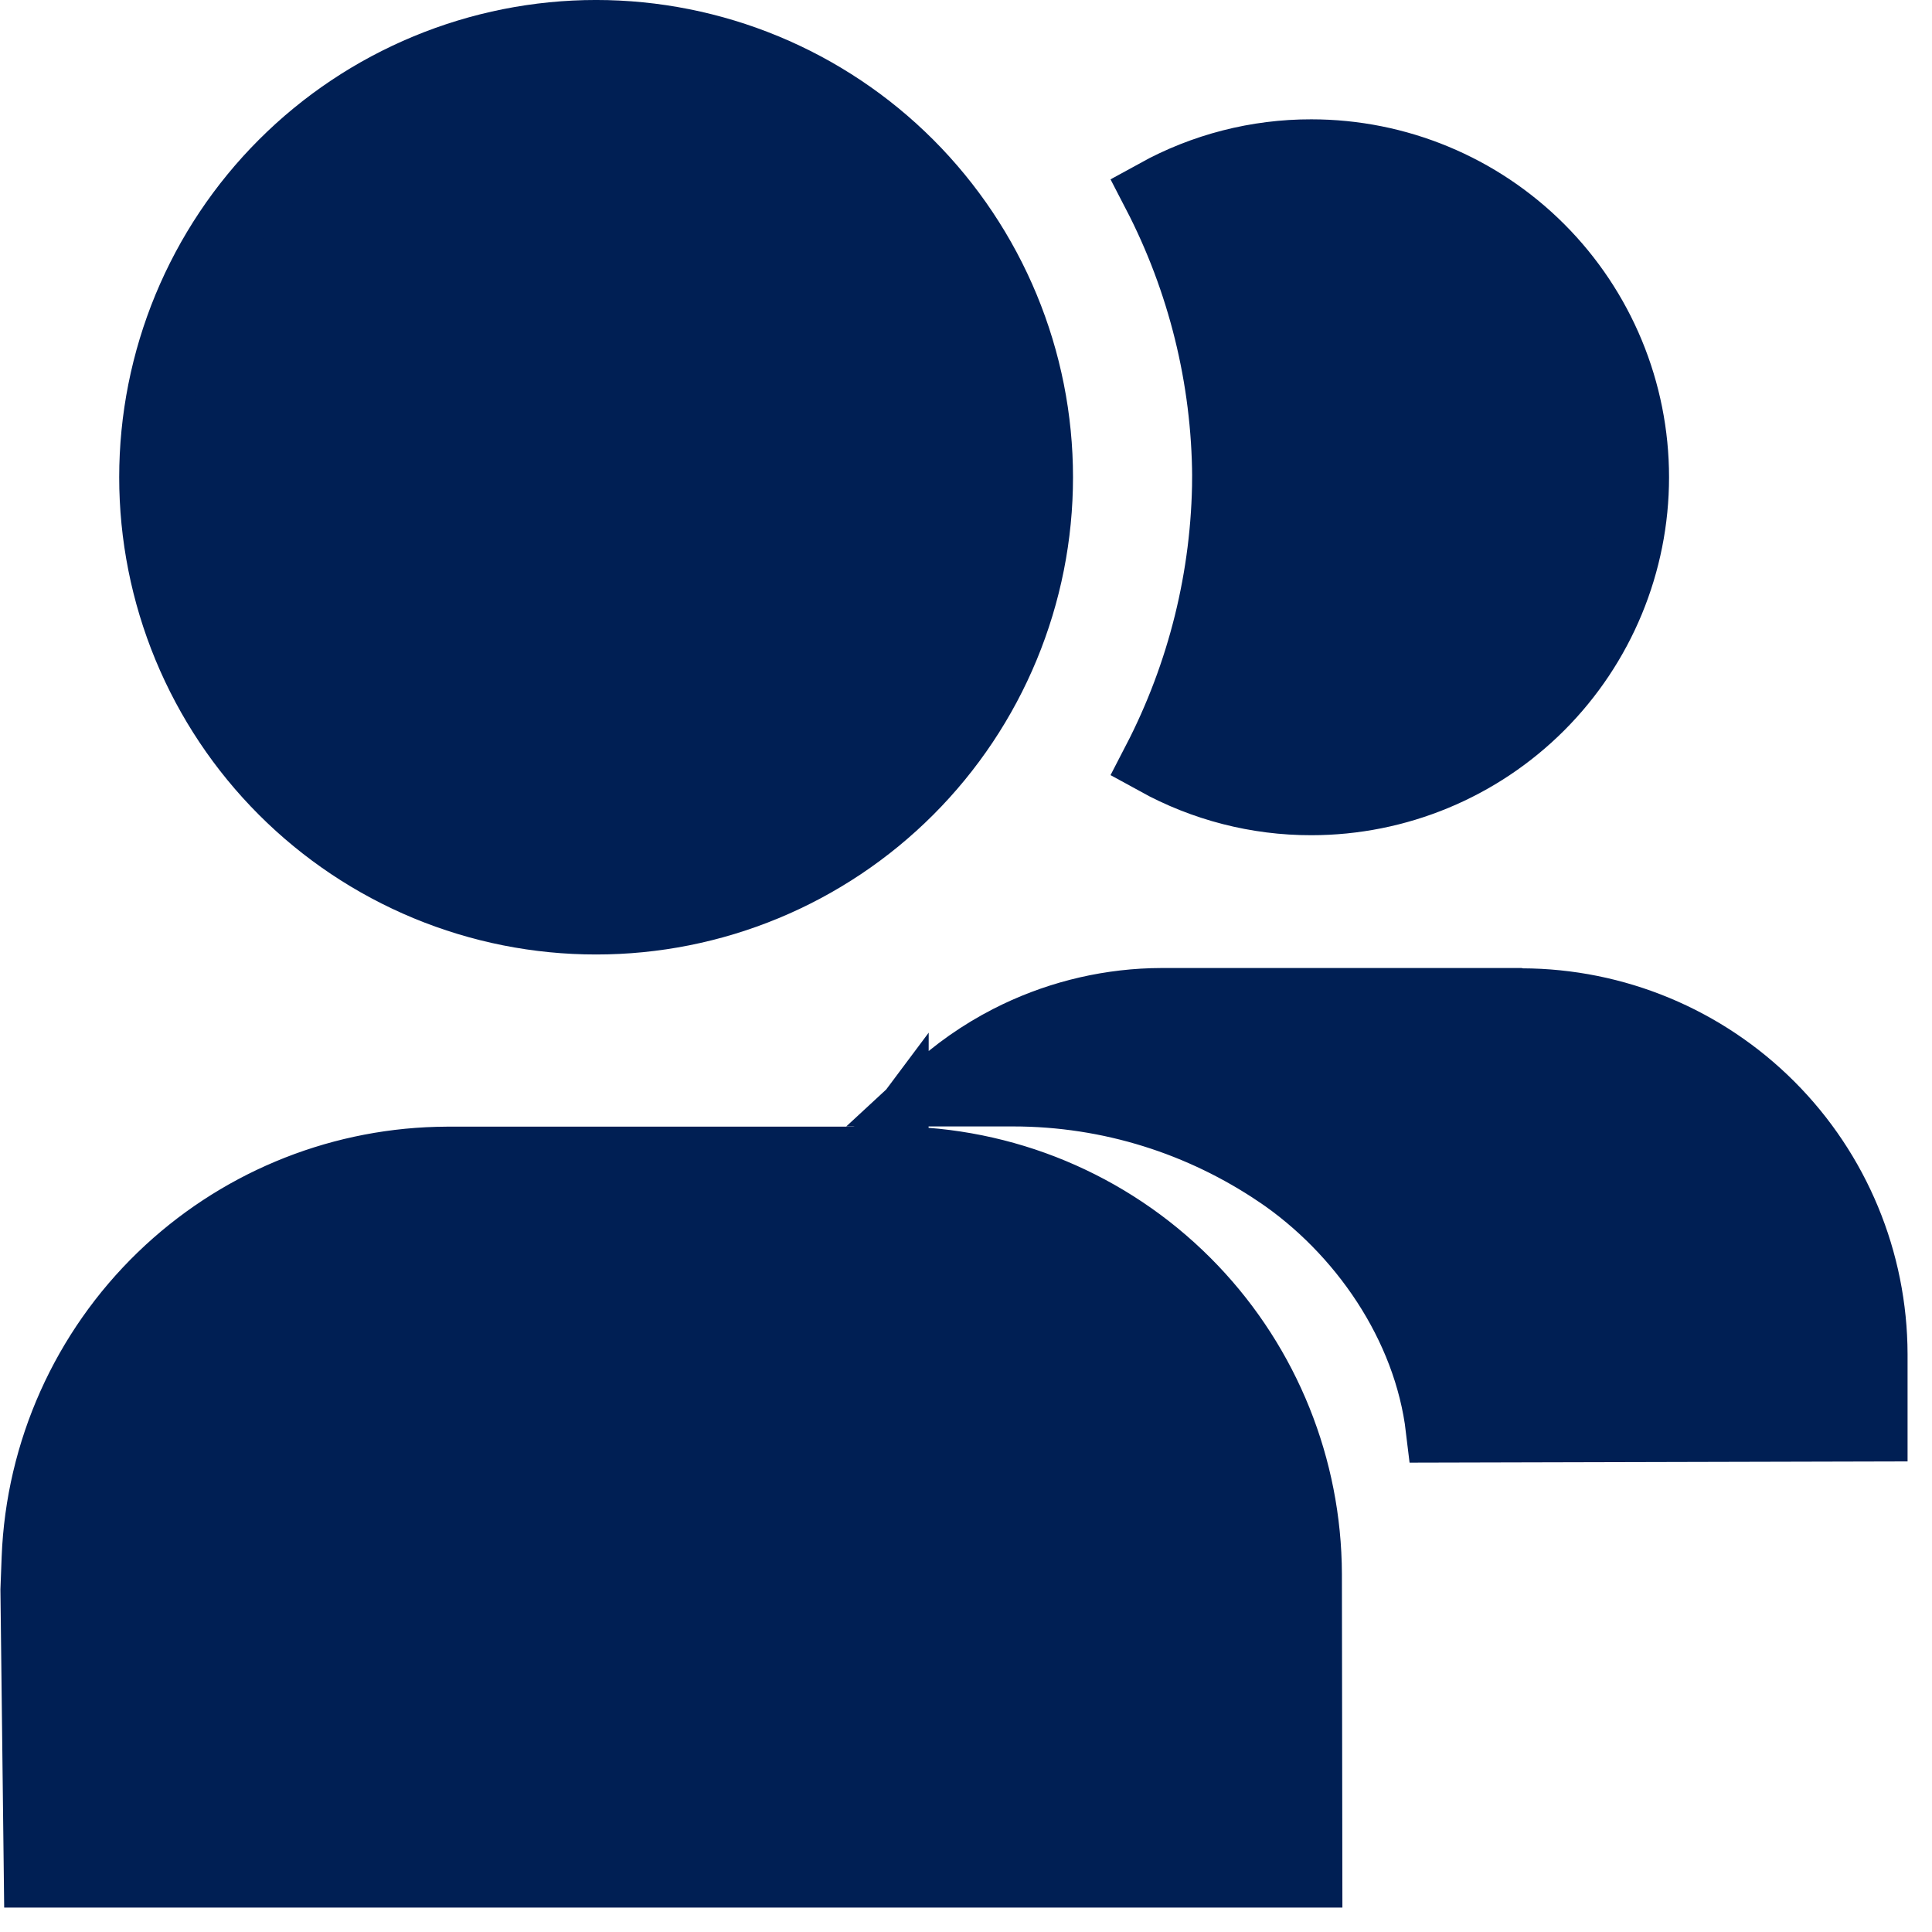 <svg width="61" height="61" viewBox="0 0 61 61" fill="none" xmlns="http://www.w3.org/2000/svg">
<path d="M28.242 36.641C31.7 36.651 35.014 38.03 37.459 40.477C39.828 42.848 41.196 46.035 41.288 49.379L41.293 49.703L41.307 59.153H1.195L1.089 50.198L1.127 49.195C1.257 45.83 2.683 42.645 5.104 40.307C7.451 38.042 10.556 36.741 13.807 36.653L14.122 36.648H26.934C27.159 36.645 27.38 36.588 27.579 36.483C27.778 36.379 27.95 36.228 28.08 36.045L28.079 36.044C28.133 35.97 28.188 35.898 28.243 35.825L28.242 36.641ZM47.477 31.639L47.483 31.648L48.057 31.649C50.997 31.657 53.816 32.829 55.895 34.91C57.975 36.991 59.146 39.812 59.153 42.756V45.069L45.46 45.103C45.072 41.835 42.983 38.83 40.339 37.047H40.338C37.947 35.437 35.075 34.49 31.983 34.49H29.458C30.173 33.826 30.978 33.26 31.852 32.812C33.256 32.093 34.799 31.694 36.372 31.644L36.688 31.639H47.477ZM18.82 1.075C20.656 1.075 22.475 1.438 24.171 2.141C25.867 2.844 27.409 3.874 28.707 5.173C30.005 6.472 31.035 8.015 31.738 9.713C32.441 11.411 32.803 13.231 32.803 15.068C32.803 16.906 32.441 18.726 31.738 20.424C31.036 22.122 30.005 23.665 28.707 24.964C27.409 26.263 25.867 27.294 24.171 27.997C22.475 28.7 20.656 29.062 18.82 29.061C16.984 29.062 15.166 28.7 13.47 27.997C11.774 27.294 10.232 26.263 8.934 24.964C7.635 23.665 6.606 22.122 5.903 20.424C5.201 18.726 4.839 16.906 4.839 15.068C4.839 13.231 5.201 11.411 5.903 9.713C6.606 8.015 7.635 6.472 8.934 5.173C10.232 3.874 11.774 2.844 13.47 2.141C15.166 1.438 16.984 1.075 18.82 1.075ZM41.403 4.843H41.405C44.114 4.843 46.713 5.92 48.629 7.838C50.545 9.755 51.622 12.356 51.622 15.068C51.622 17.781 50.545 20.382 48.629 22.3C46.713 24.217 44.114 25.295 41.405 25.295H41.403C39.684 25.298 37.998 24.861 36.501 24.037C37.934 21.271 38.697 18.201 38.716 15.075H38.717L38.716 15.062C38.698 11.936 37.935 8.865 36.501 6.099C37.998 5.275 39.684 4.84 41.403 4.843Z" fill="#001F54" stroke="#001F54" stroke-width="2.151"/>
</svg>
